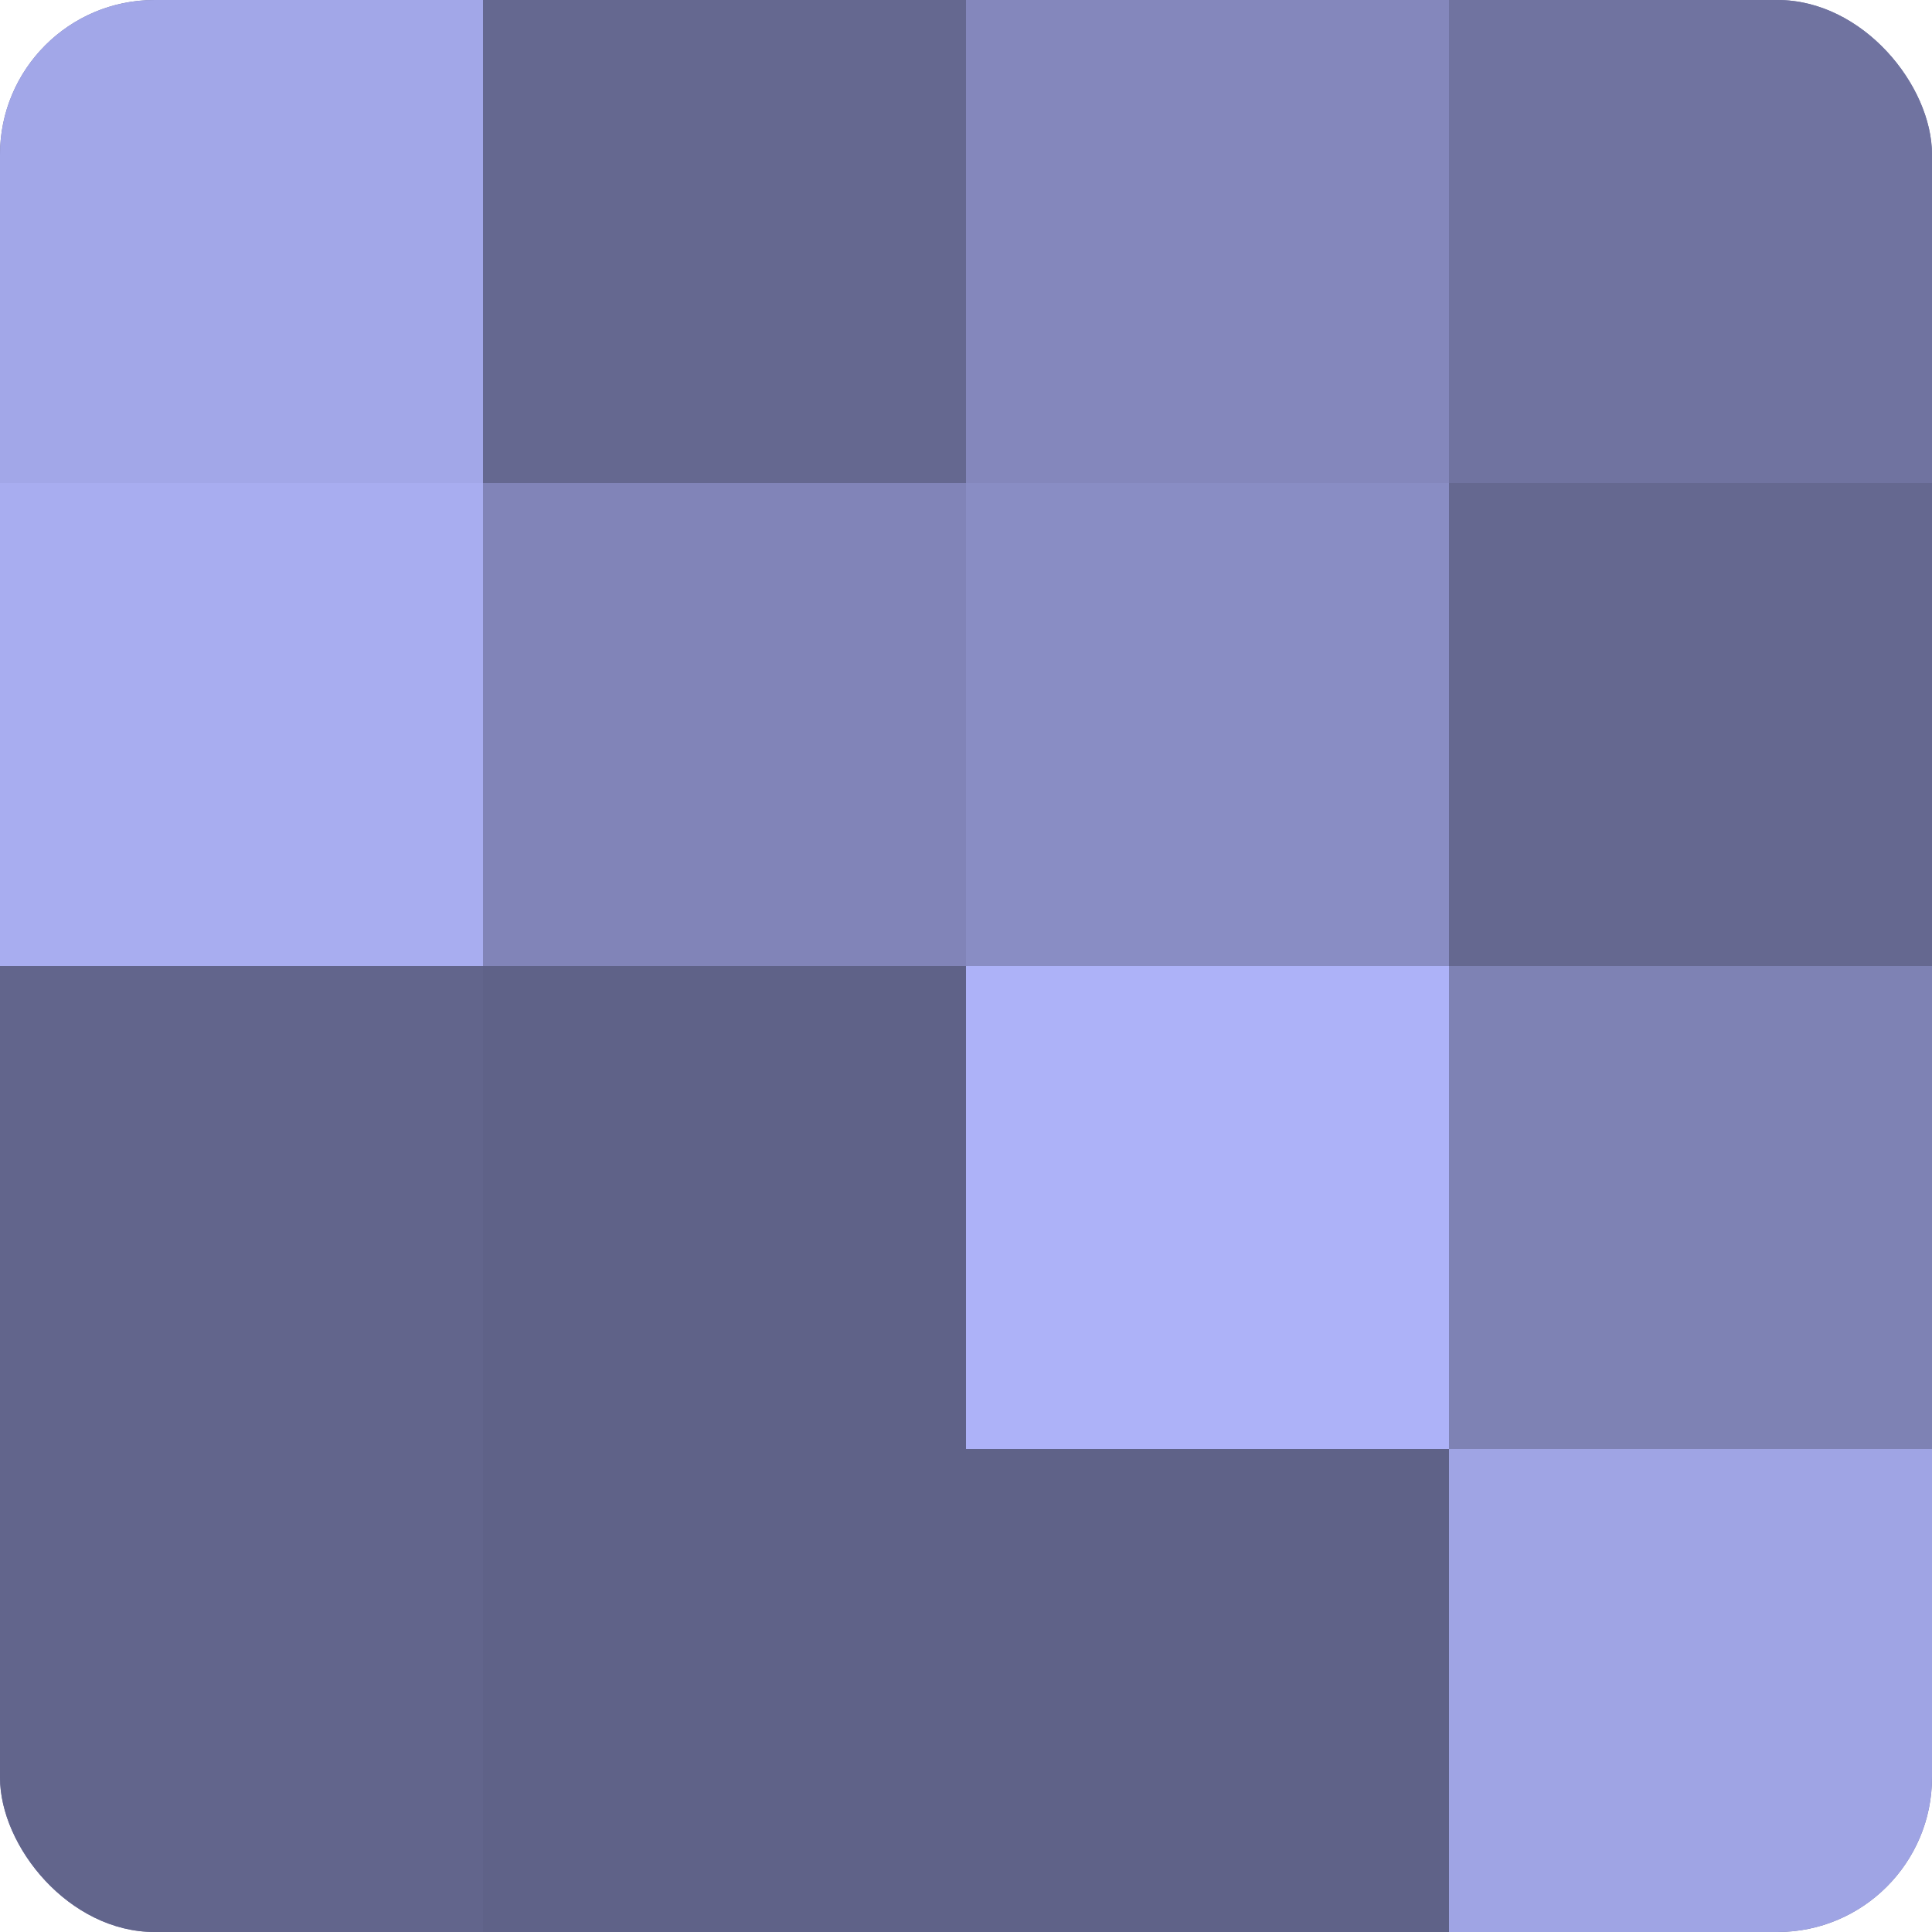 <?xml version="1.0" encoding="UTF-8"?>
<svg xmlns="http://www.w3.org/2000/svg" width="60" height="60" viewBox="0 0 100 100" preserveAspectRatio="xMidYMid meet"><defs><clipPath id="c" width="100" height="100"><rect width="100" height="100" rx="8" ry="8"/></clipPath></defs><g clip-path="url(#c)"><rect width="100" height="100" fill="#7073a0"/><rect width="25" height="25" fill="#a2a7e8"/><rect y="25" width="25" height="25" fill="#a8adf0"/><rect y="50" width="25" height="25" fill="#62658c"/><rect y="75" width="25" height="25" fill="#62658c"/><rect x="25" width="25" height="25" fill="#656890"/><rect x="25" y="25" width="25" height="25" fill="#8184b8"/><rect x="25" y="50" width="25" height="25" fill="#5f6288"/><rect x="25" y="75" width="25" height="25" fill="#5f6288"/><rect x="50" width="25" height="25" fill="#8487bc"/><rect x="50" y="25" width="25" height="25" fill="#898dc4"/><rect x="50" y="50" width="25" height="25" fill="#adb2f8"/><rect x="50" y="75" width="25" height="25" fill="#5f6288"/><rect x="75" width="25" height="25" fill="#7073a0"/><rect x="75" y="25" width="25" height="25" fill="#656890"/><rect x="75" y="50" width="25" height="25" fill="#7e82b4"/><rect x="75" y="75" width="25" height="25" fill="#9fa4e4"/></g></svg>

